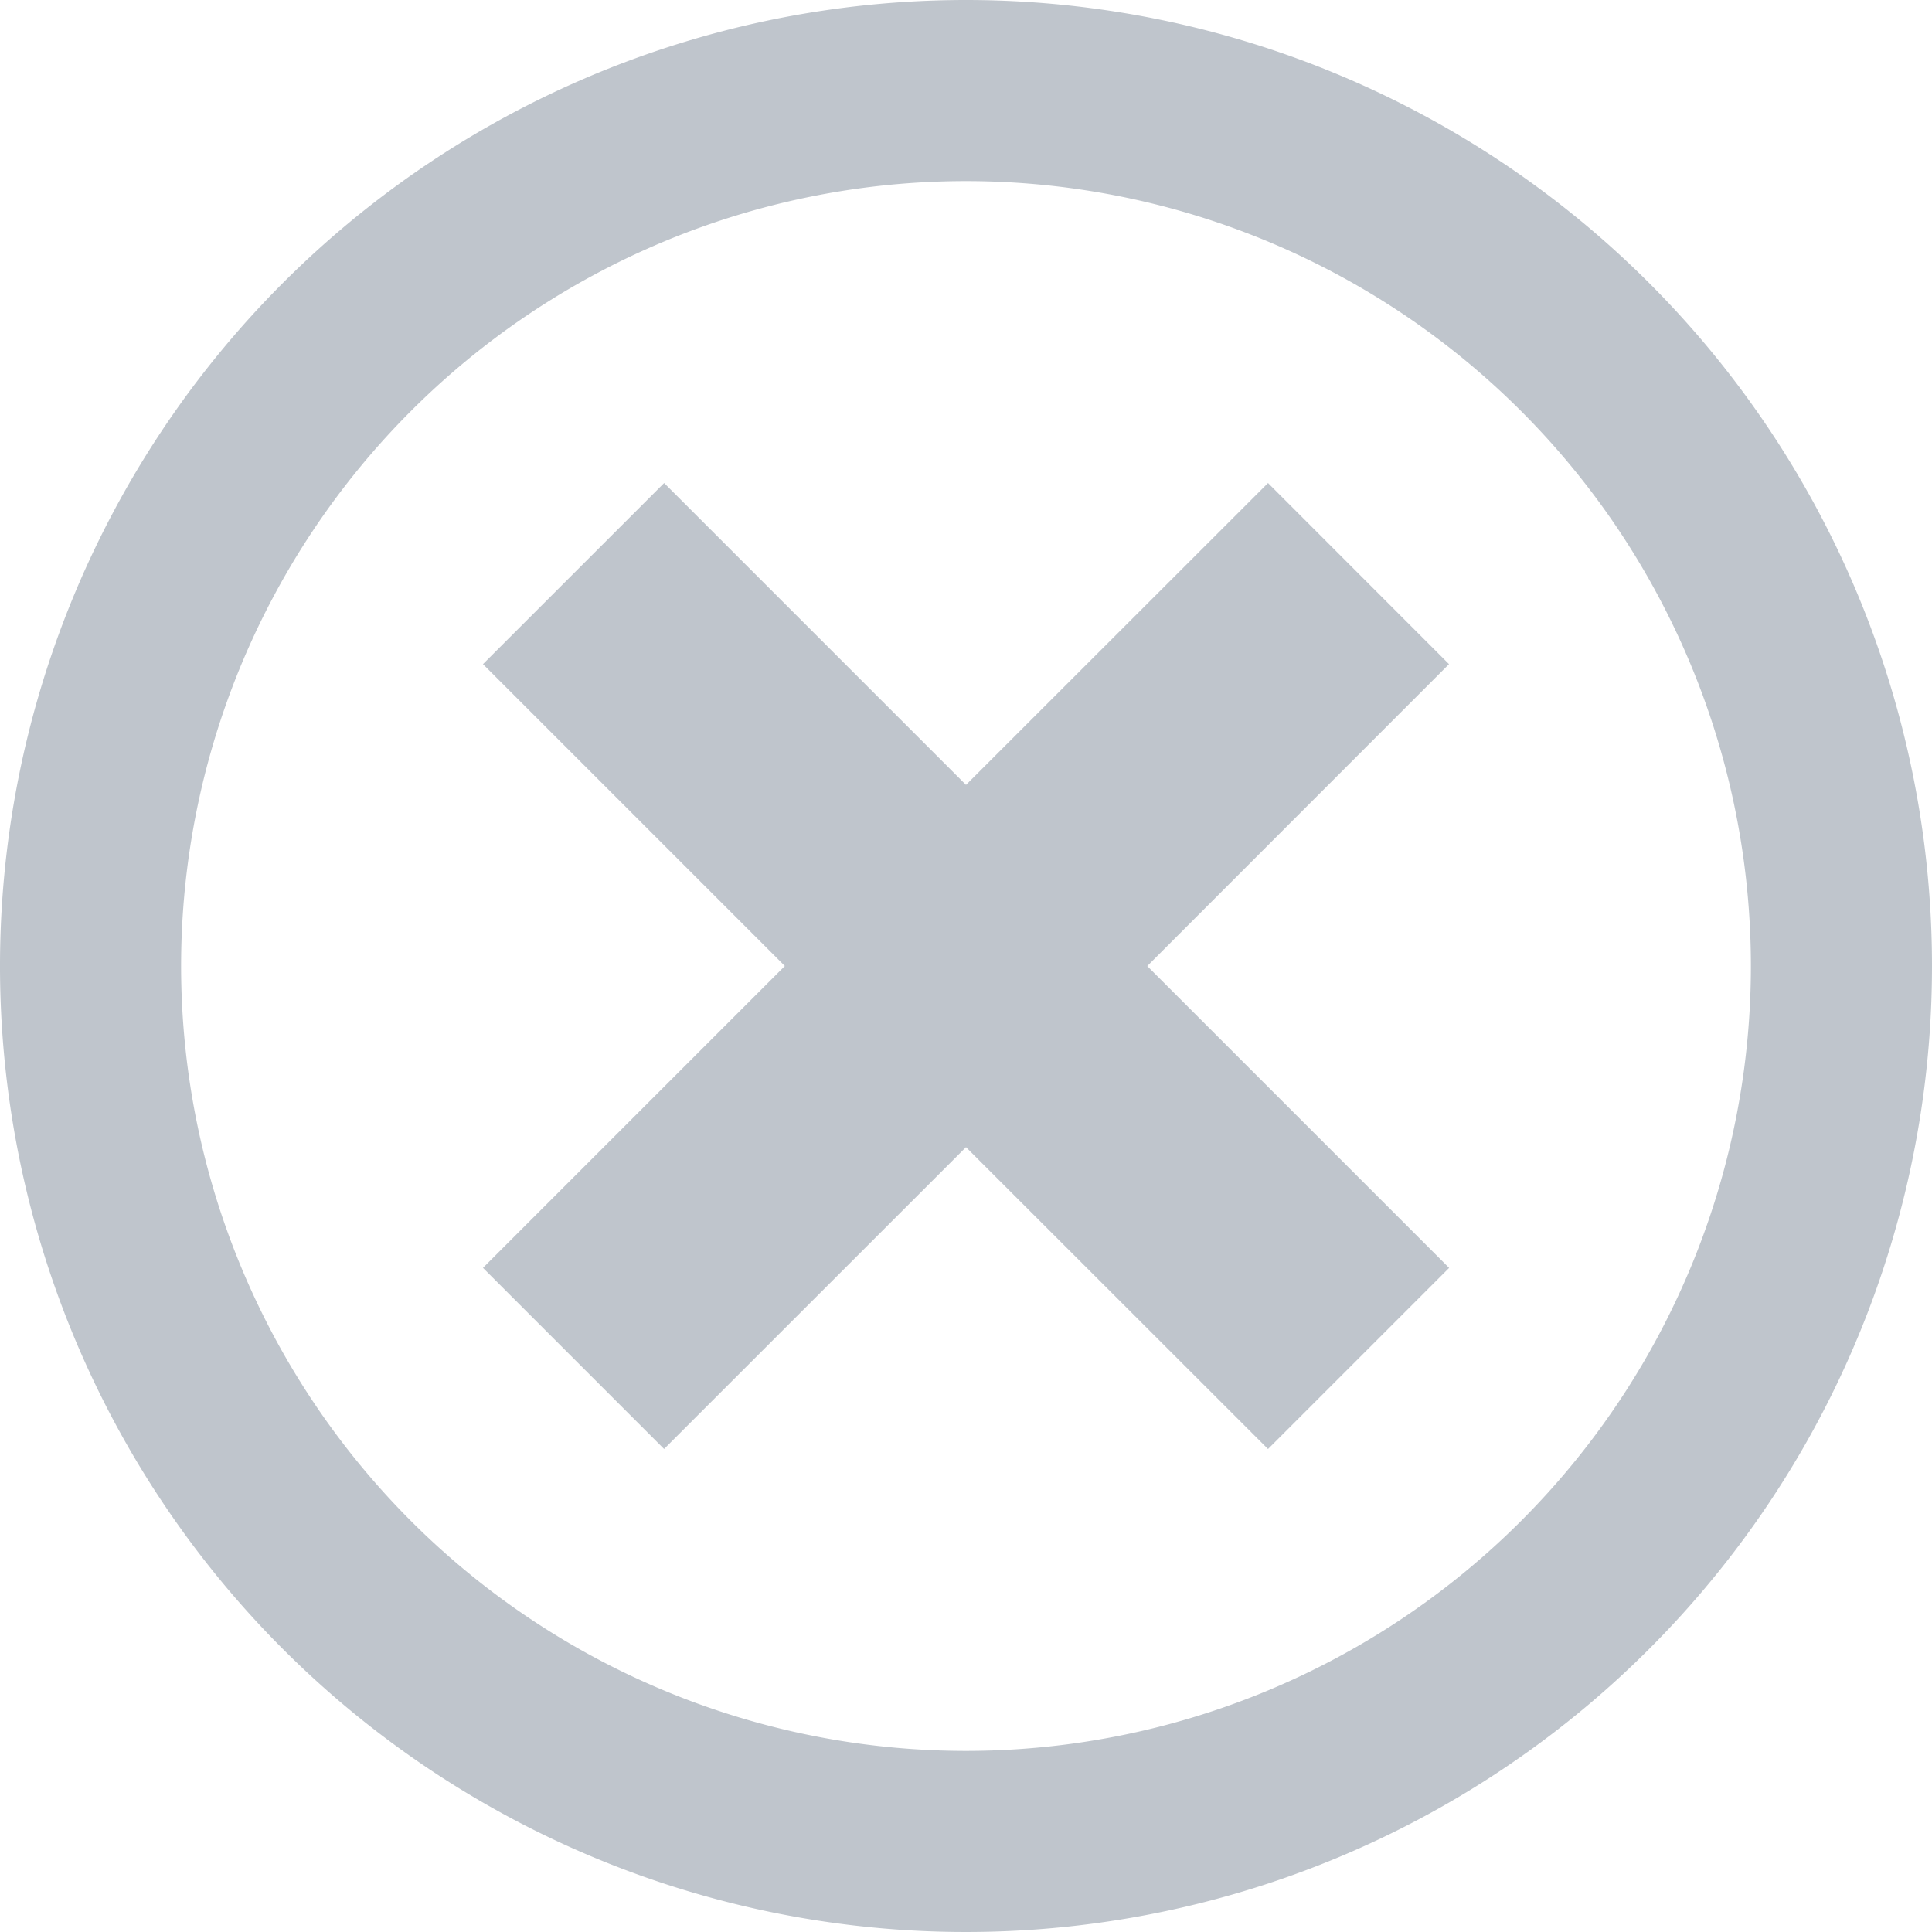 <svg xmlns="http://www.w3.org/2000/svg" width="37.678" height="37.678" viewBox="0 0 37.678 37.678">
  <path id="Icon_metro-cancel" data-name="Icon metro-cancel" d="M21.41,1.928A18.839,18.839,0,1,0,40.249,20.767,18.839,18.839,0,0,0,21.41,1.928Zm0,34.146A15.307,15.307,0,1,1,36.717,20.767,15.307,15.307,0,0,1,21.41,36.074ZM27.3,11.348,21.41,17.235l-5.887-5.887L11.99,14.88l5.887,5.887L11.99,26.654l3.532,3.532L21.41,24.3,27.3,30.187l3.532-3.532-5.887-5.887L30.83,14.88Z" transform="translate(-2.571 -1.928)" fill="#bfc5cc"/>
</svg>
